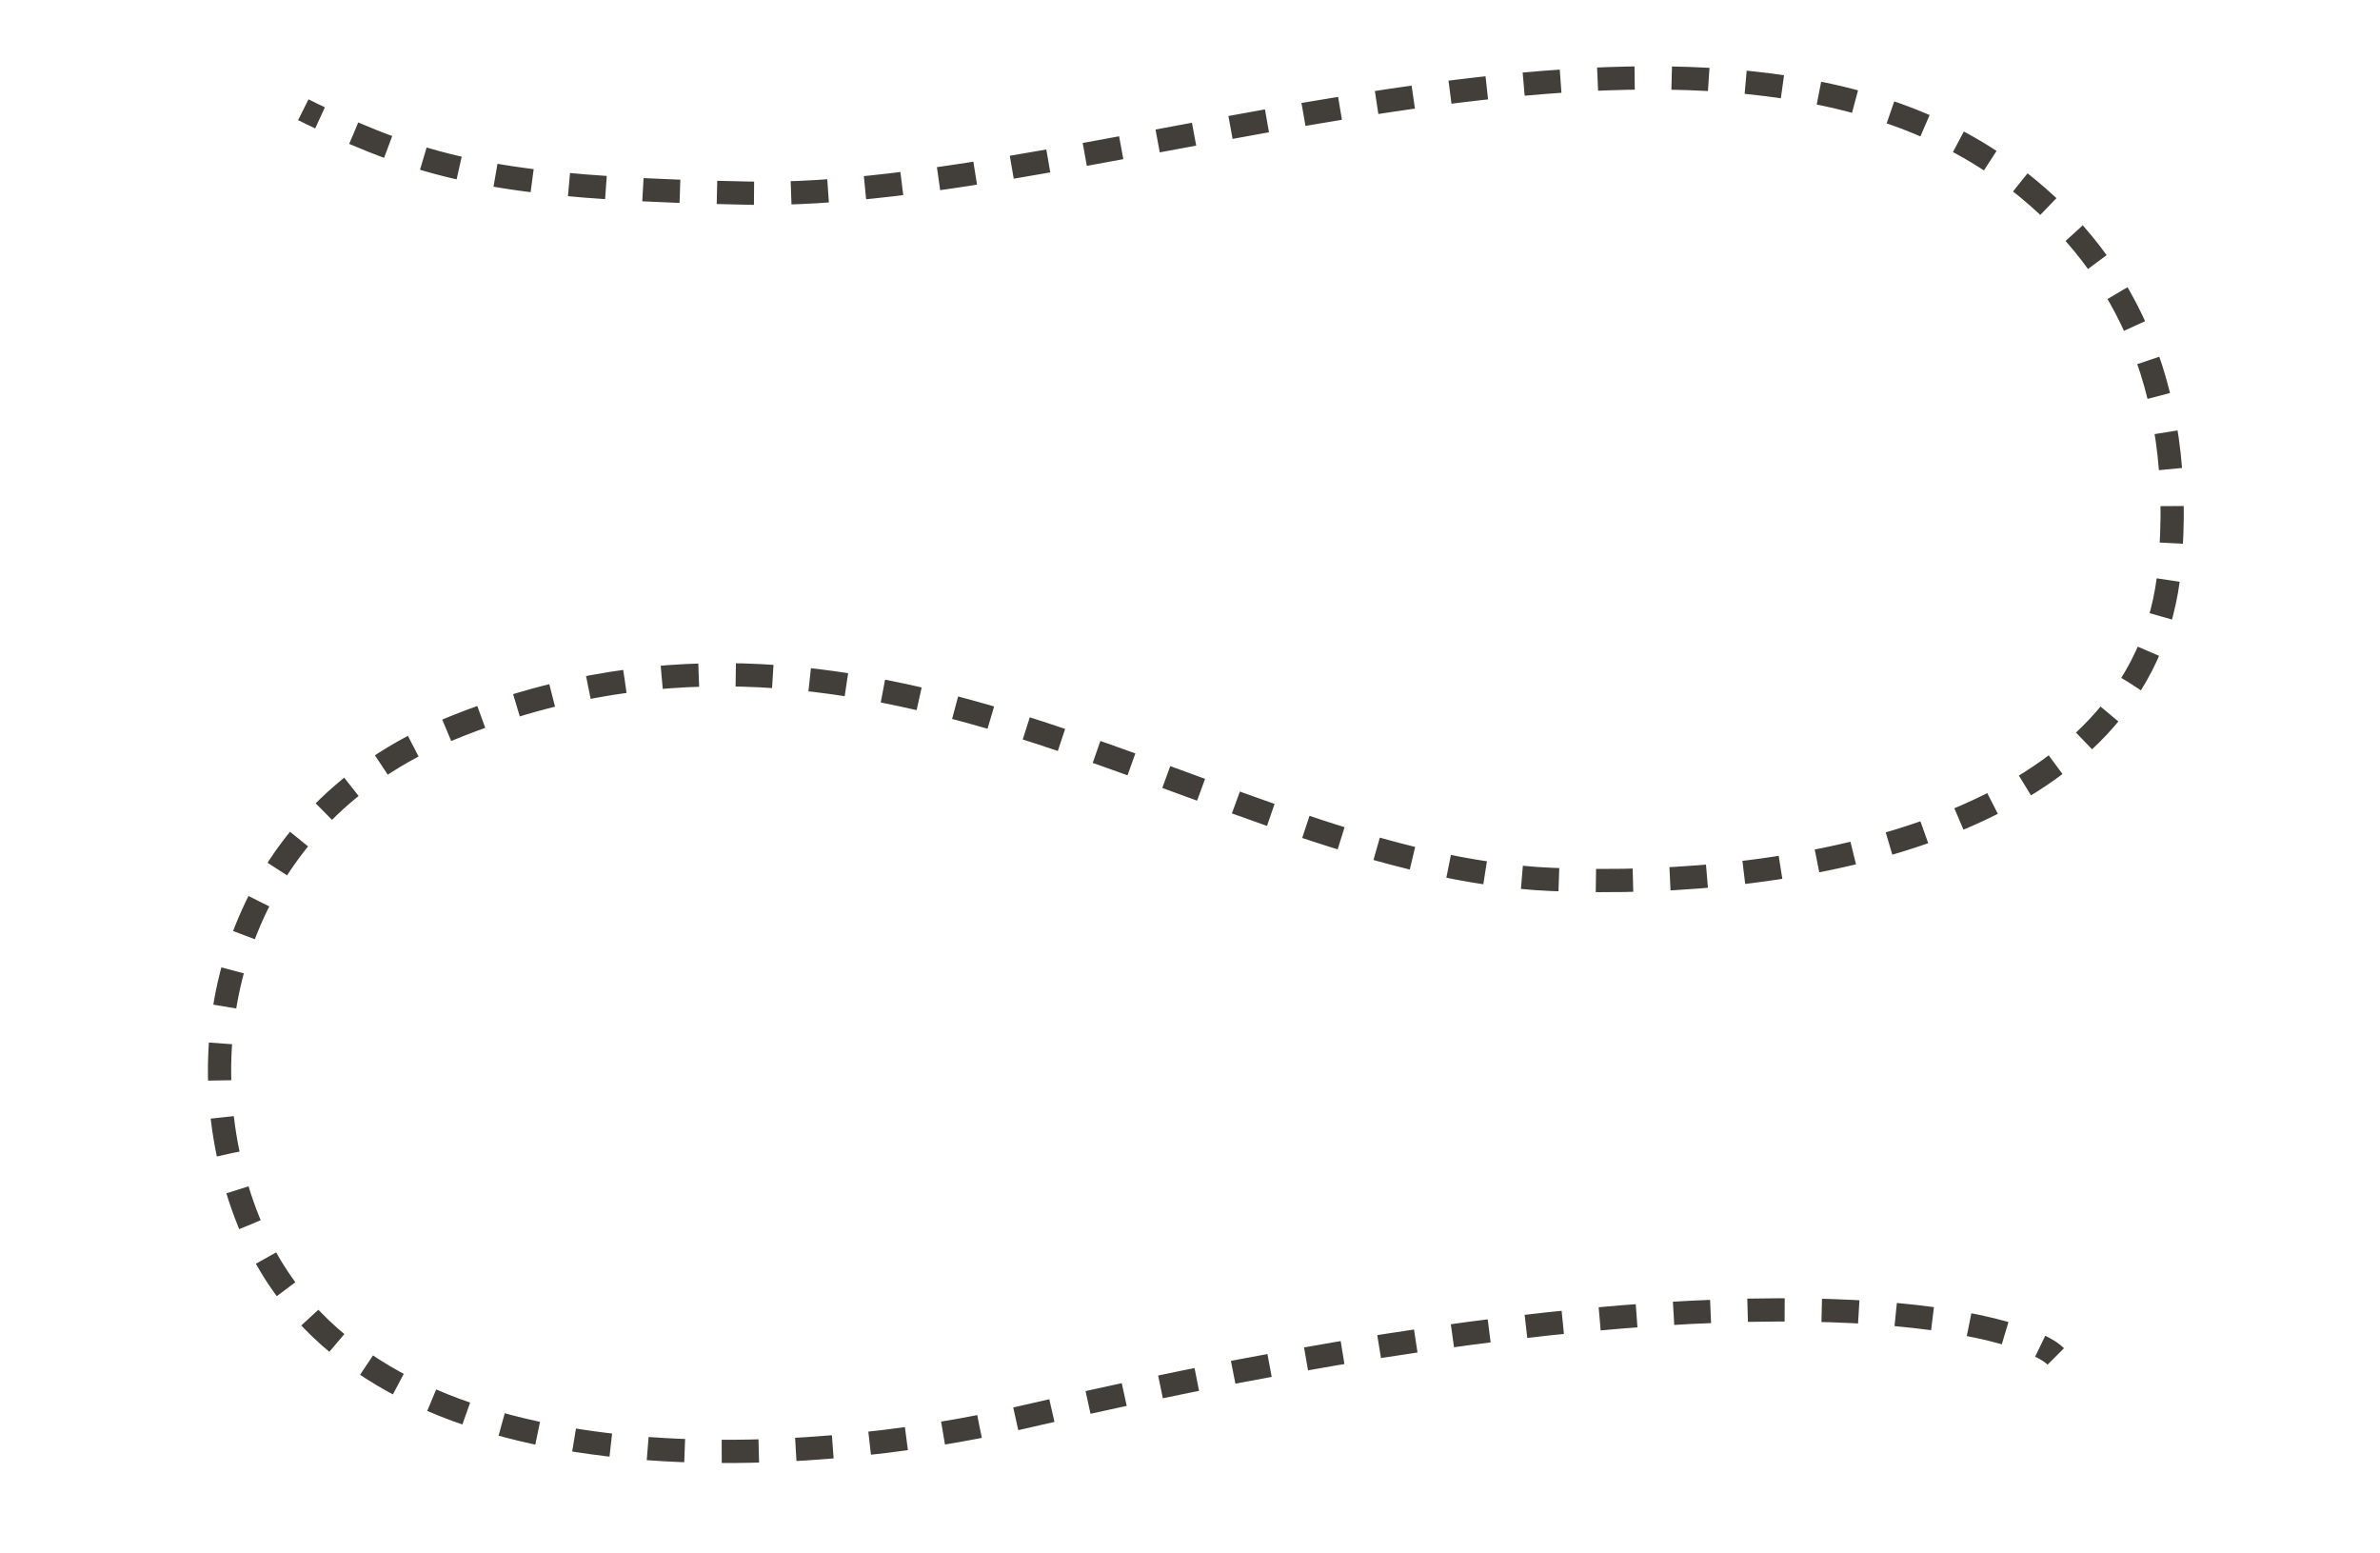 <?xml version="1.0" encoding="UTF-8"?> <!-- Generator: Adobe Illustrator 21.0.0, SVG Export Plug-In . SVG Version: 6.00 Build 0) --> <svg xmlns="http://www.w3.org/2000/svg" xmlns:xlink="http://www.w3.org/1999/xlink" id="Слой_1" x="0px" y="0px" viewBox="0 0 1024 668" style="enable-background:new 0 0 1024 668;" xml:space="preserve"> <style type="text/css"> .st0{fill:none;stroke:#423E39;stroke-width:10;stroke-miterlimit:10;} .st1{fill:none;stroke:#423E39;stroke-width:10;stroke-miterlimit:10;stroke-dasharray:15.943,15.943;} </style> <g> <g> <path class="st0" d="M130.5,47.2c2.4,1.2,4.8,2.4,7.2,3.5"></path> <path class="st1" d="M152.2,57.3c42.6,18.3,79.7,24,170.3,25.8c149.5,2.9,407.4-106.6,541-9c49,35.8,77.1,90.8,70,169.8 c-10,111.4-158.5,139.1-266,134.4C524.2,372,381,238,195,313c-98.3,39.7-118.5,141.8-86.5,216.1c51.1,118.5,245.3,100.7,330,80.9 c269.3-62.8,391.8-48.6,432-34"></path> <path class="st0" d="M877.8,579.1c3.1,1.5,5.3,3,6.7,4.4"></path> </g> </g> </svg> 